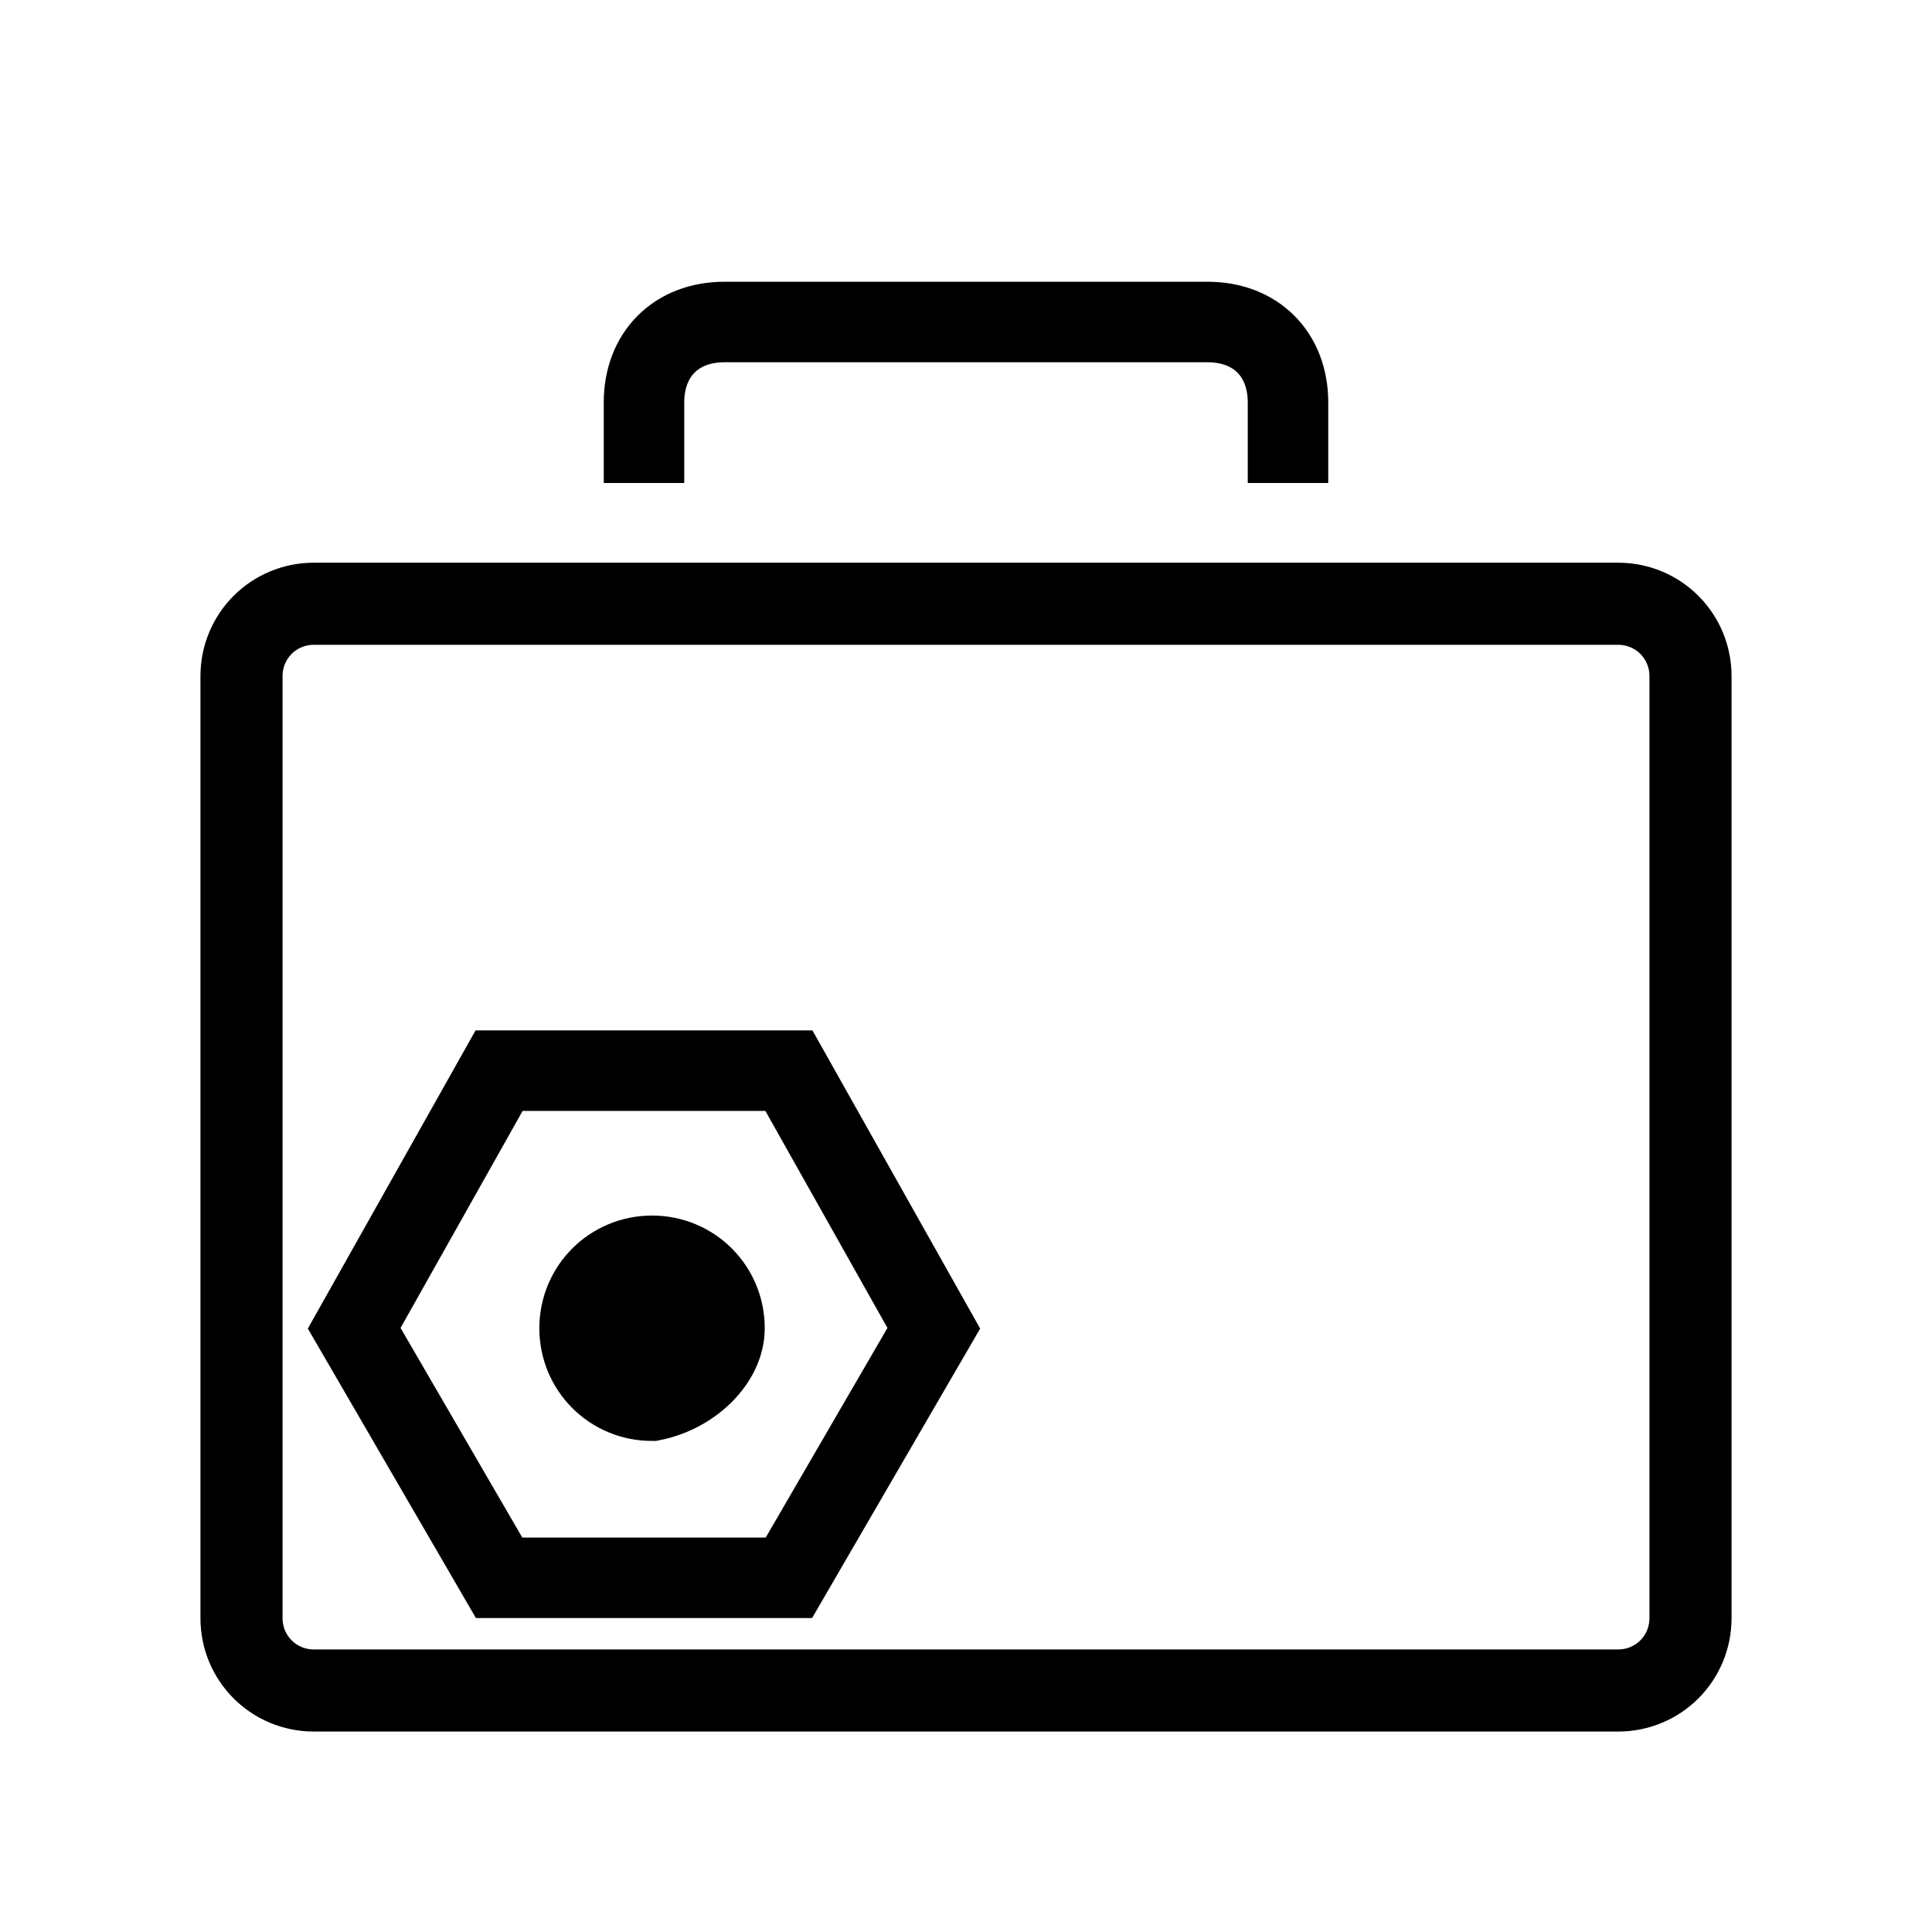 <?xml version="1.0" encoding="utf-8"?>
<!-- Generator: Adobe Illustrator 26.0.1, SVG Export Plug-In . SVG Version: 6.00 Build 0)  -->
<svg version="1.1" id="Livello_1" xmlns="http://www.w3.org/2000/svg" xmlns:xlink="http://www.w3.org/1999/xlink" x="0px" y="0px"
	 viewBox="0 0 24 24" style="enable-background:new 0 0 24 24;" xml:space="preserve">
<style type="text/css">
	.st0{fill:none;stroke:#000000;stroke-width:1.02;stroke-linecap:round;stroke-linejoin:round;}
	.st1{fill:none;stroke:#000000;stroke-linejoin:round;}
	.st2{fill:none;}
	.st3{fill:none;stroke:#000000;stroke-miterlimit:10;}
	.st4{stroke:#000000;stroke-miterlimit:10;}
</style>
<g id="Layer_2">
	<g id="Layer_3">
		<path class="st0" d="M3.9,7.5h16.2c0.5,0,0.9,0.4,0.9,0.9v11.7c0,0.5-0.4,0.9-0.9,0.9H3.9C3.4,21,3,20.6,3,20.1V8.4
			C3,7.9,3.4,7.5,3.9,7.5z"/>
		<path class="st1" d="M8,6V5c0-0.6,0.4-1,1-1h6c0.6,0,1,0.4,1,1v1"/>
		<rect class="st2" width="24" height="24"/>
	</g>
</g>
<g>
	<polygon class="st3" points="6.2,19.6 4.4,16.5 6.2,13.3 9.8,13.3 11.6,16.5 9.8,19.6 	"/>
	<path class="st4" d="M8.1,17.4c-0.5,0-0.9-0.4-0.9-0.9c0-0.5,0.4-0.9,0.9-0.9C8.6,15.6,9,16,9,16.5C9,16.9,8.6,17.3,8.1,17.4z"/>
</g>
</svg>
